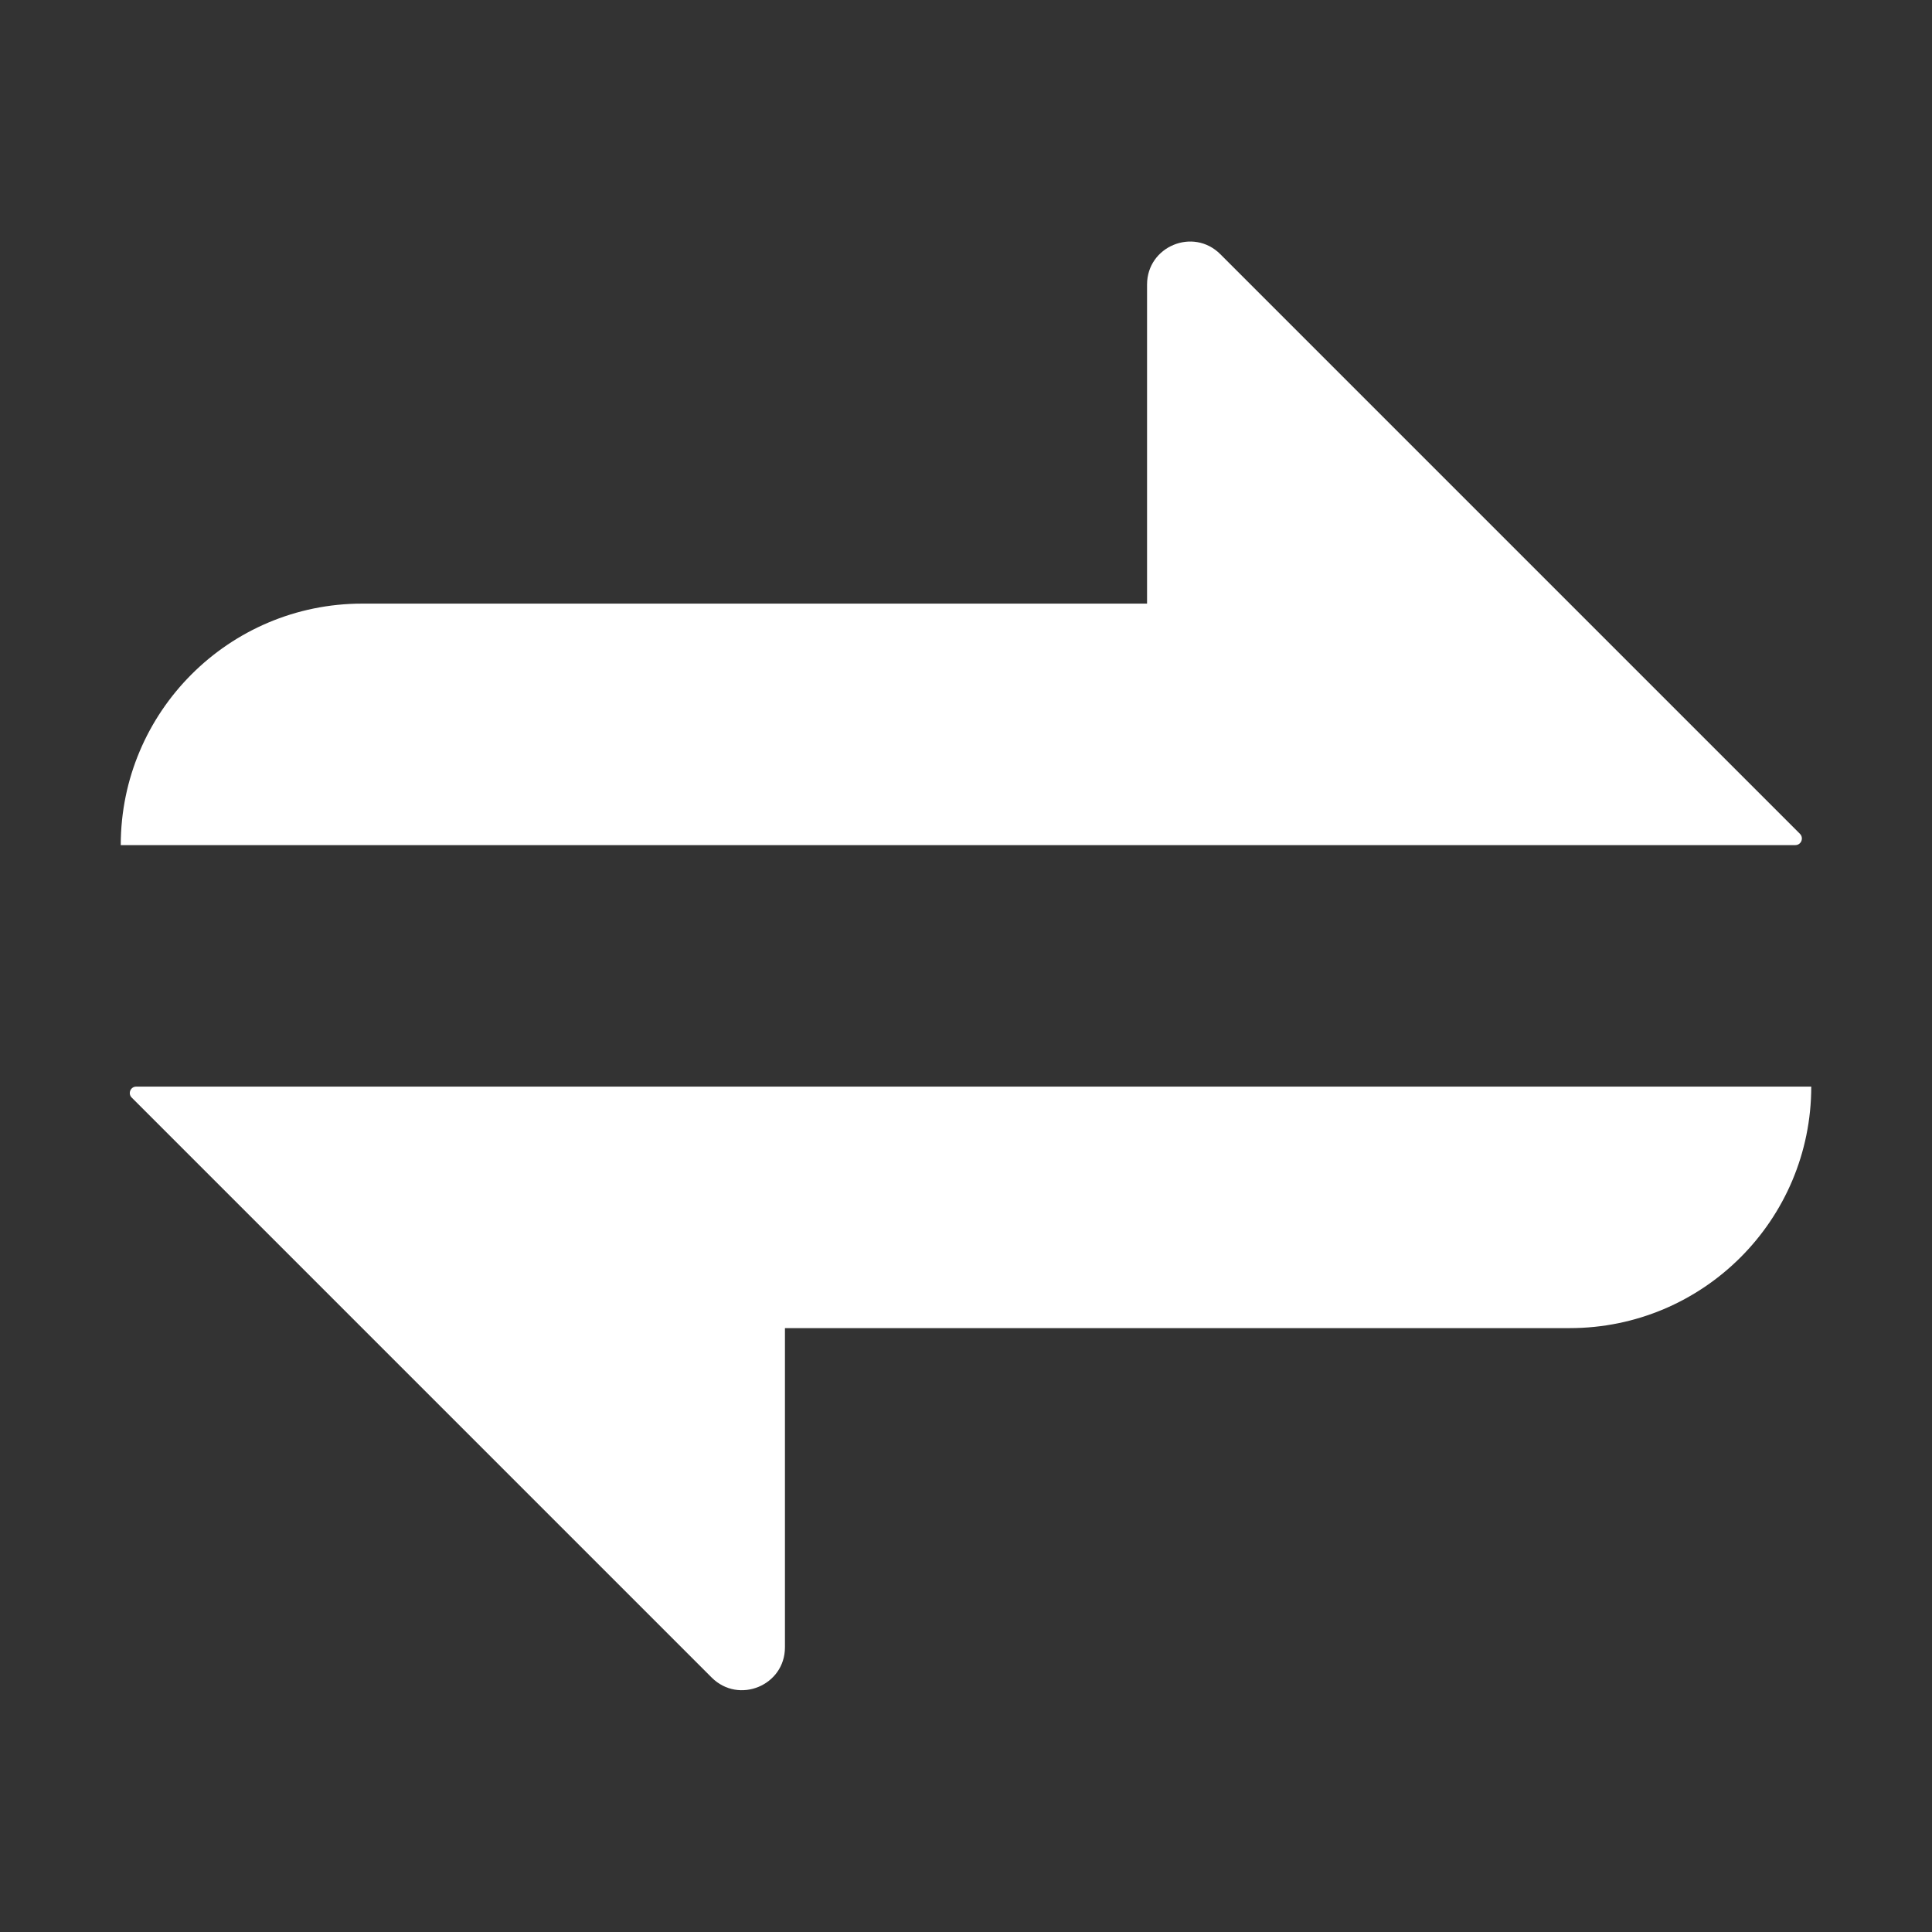 <svg width="14" height="14" viewBox="0 0 14 14" fill="none" xmlns="http://www.w3.org/2000/svg">
<rect x="0" y="0" width="14" height="14" fill="#333333" stroke="none"/>
<g id="Swap">
<path id="Vector" d="M0.987 7.874L13.125 7.874C13.125 8.841 12.341 9.624 11.375 9.624H5.688V11.937C5.688 12.214 5.353 12.352 5.157 12.156L0.954 7.953C0.925 7.924 0.946 7.874 0.987 7.874ZM8.843 1.842L13.043 6.042C13.073 6.073 13.052 6.124 13.009 6.124L0.875 6.124C0.875 5.158 1.659 4.374 2.625 4.374L8.312 4.374V2.062C8.312 1.785 8.647 1.646 8.843 1.842Z" fill="white"/>
</g>
</svg>

